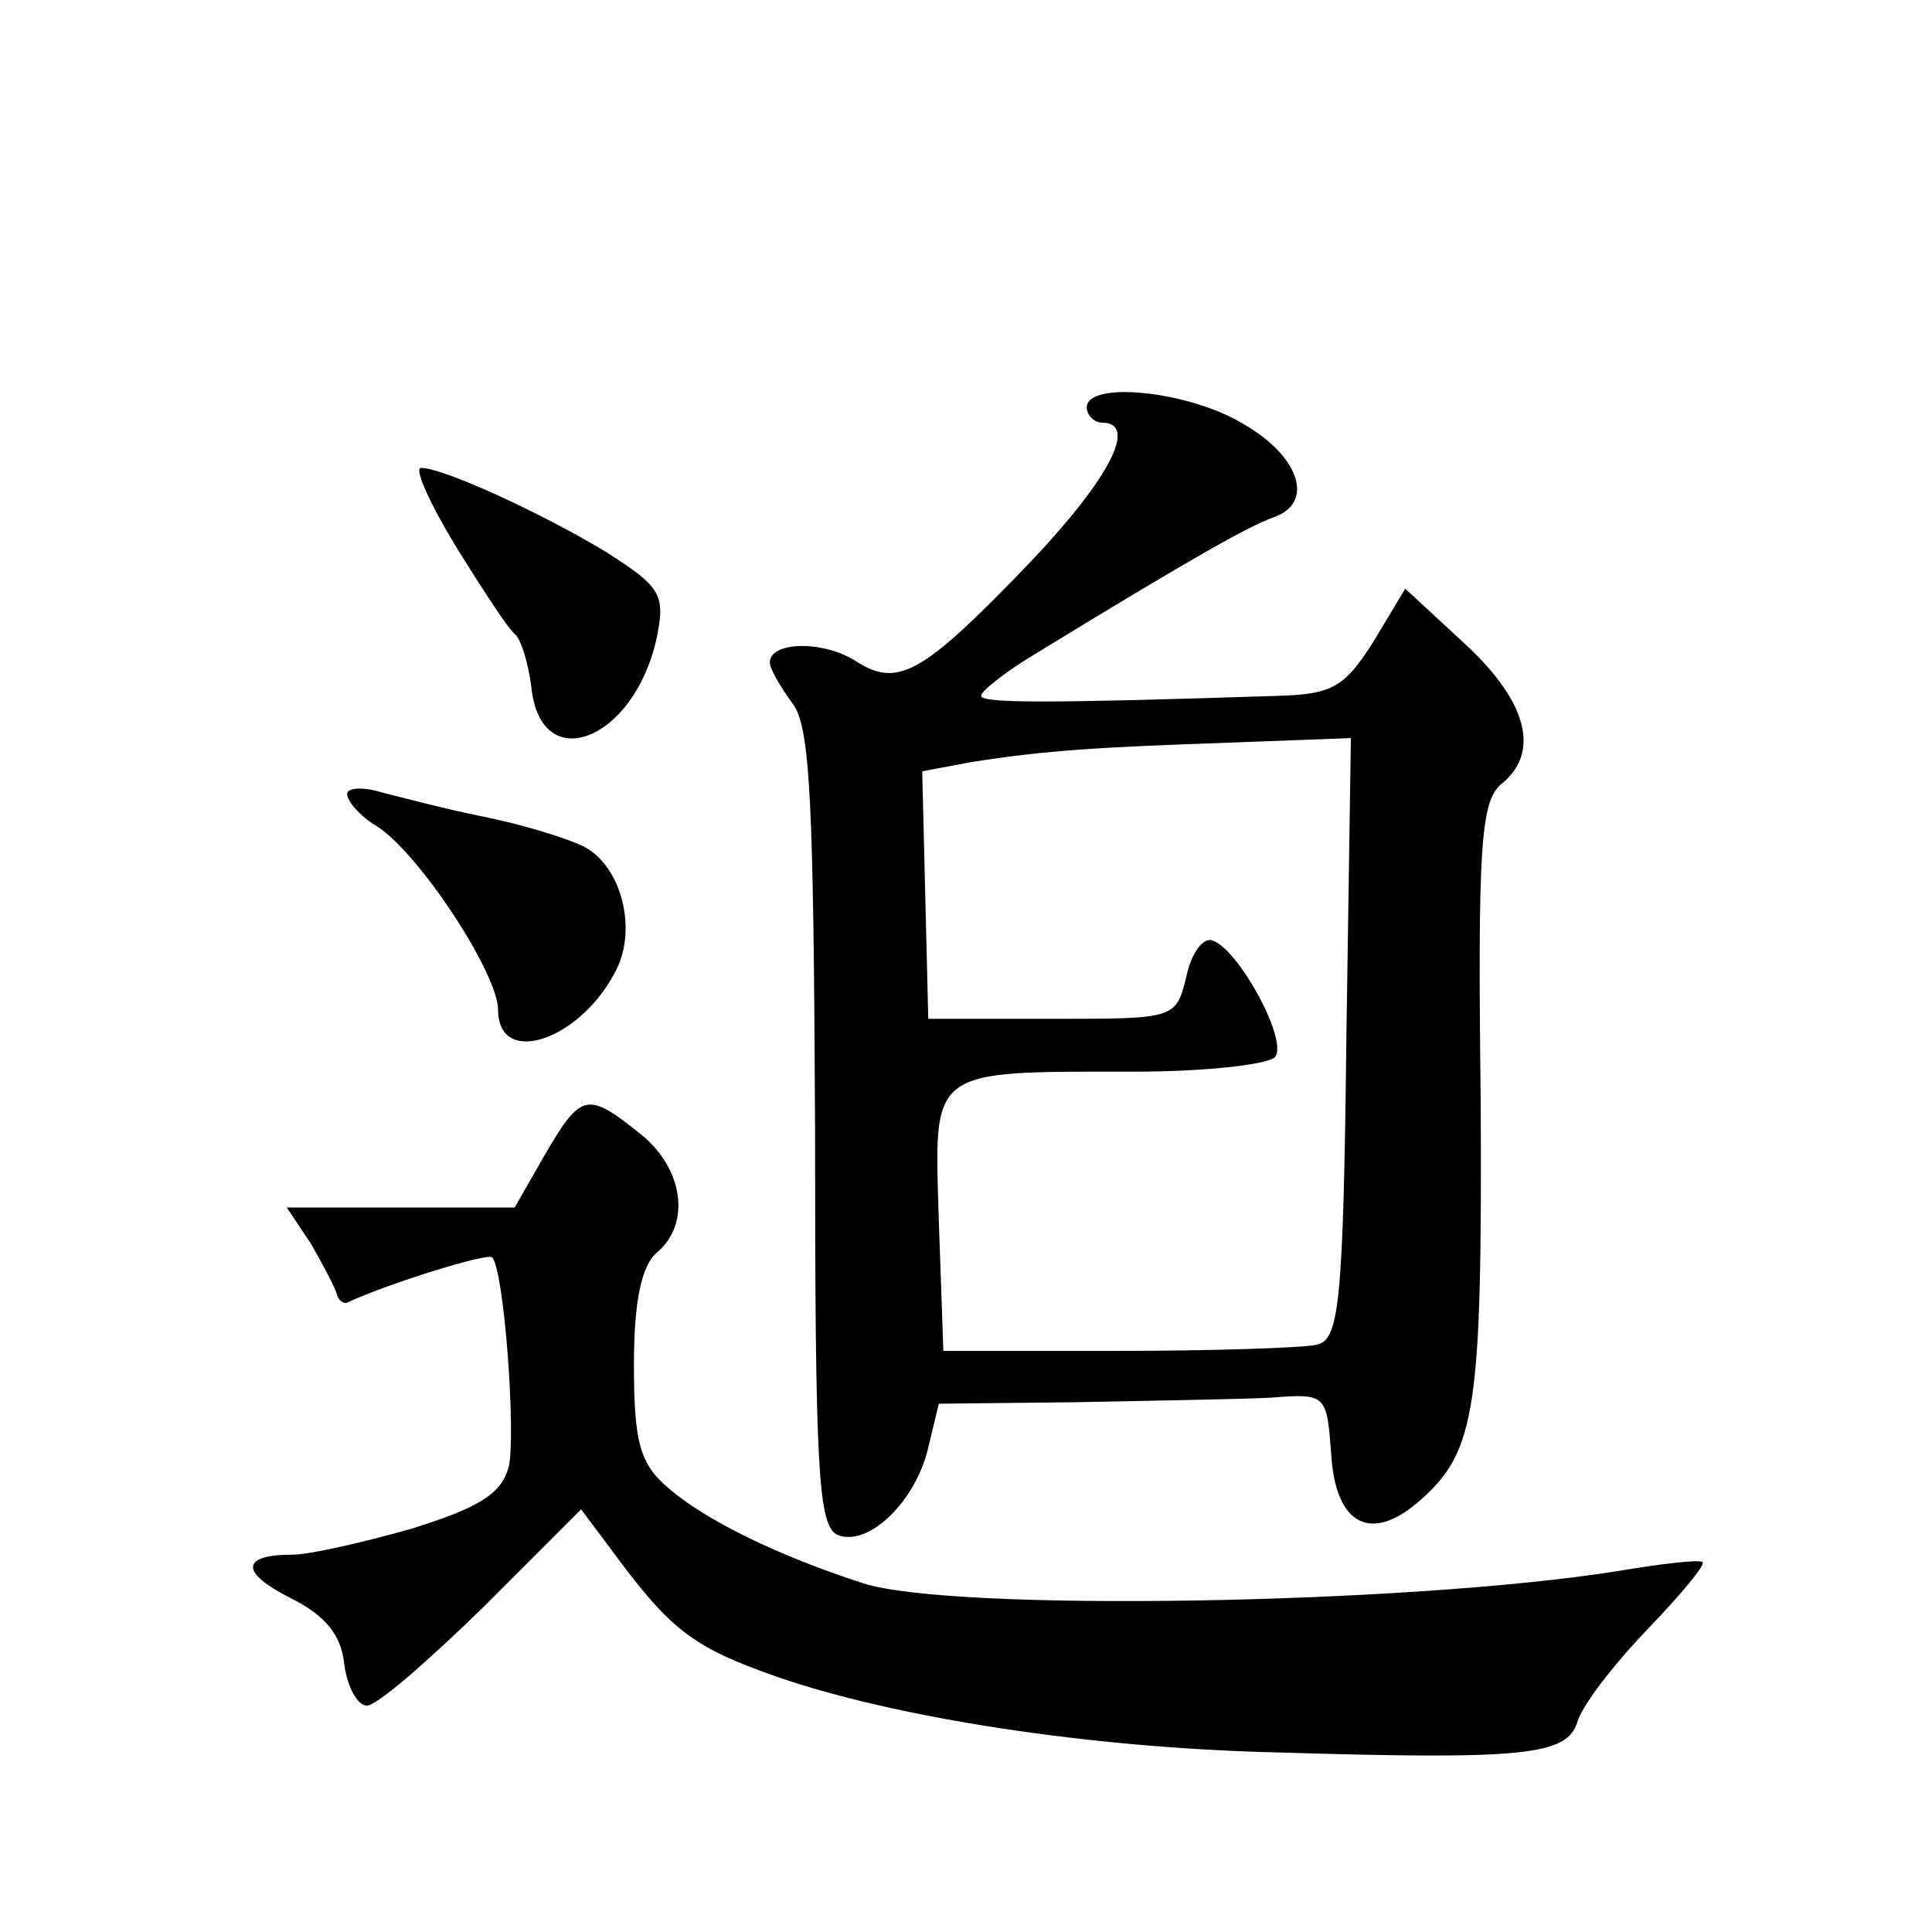 <?xml version="1.0" standalone="no"?>
<!DOCTYPE svg PUBLIC "-//W3C//DTD SVG 20010904//EN"
 "http://www.w3.org/TR/2001/REC-SVG-20010904/DTD/svg10.dtd">
<svg version="1.0" xmlns="http://www.w3.org/2000/svg"
 width="128pt" height="128pt" viewBox="0 0 128 128"
 preserveAspectRatio="xMidYMid meet">
<g transform="translate(0,128) scale(0.1,-0.1)"
fill="#0" stroke="none">
<path d="M720 1010 c0 -5 5 -10 10 -10 24 0 6 -36 -47 -92 -72 -75 -88 -84 -116
-66 -22 14 -57 13 -57 -1 0 -4 7 -16 15 -27 12 -15 14 -67 15 -282 0 -227 2 -263
15 -269 21 -8 52 23 60 58 l7 29 91 1 c51 1 109 2 129 3 37 3 37 2 40 -38 3 -47
27 -59 60 -29 36 32 40 62 39 264 -2 166 0 197 13 209 27 21 18 55 -23 93 l-40
37 -21 -35 c-19 -30 -27 -35 -63 -36 -153 -5 -197 -5 -197 0 0 3 15 15 33 26 111
68 144 86 160 92 28 9 19 40 -19 62 -36 22 -104 29 -104 11z m172 -418 c-2 -179
-5 -200 -20 -203 -9 -2 -69 -4 -132 -4 l-115 0 -3 86 c-3 102 -8 99 130 99 48 0
90 5 93 10 8 12 -25 72 -42 77 -6 2 -14 -9 -17 -24 -7 -28 -7 -28 -89 -28 l-82
0 -2 82 -2 82 32 6 c50 8 86 10 172 13 l80 3 -3 -199z M302 918 c18 -29 35 -55
39 -58 4 -3 9 -19 11 -35 6 -60 68 -36 83 32 6 29 3 34 -33 57 -41 25 -108 56 -123
56 -5 0 6 -24 23 -52z M230 754 c0 -5 9 -15 19 -21 28 -17 81 -98 81 -122 0 -38
53 -21 77 24 16 28 5 71 -20 84 -12 6 -42 15 -67 20 -25 5 -55 13 -67 16 -13 4
-23 3 -23 -1z M361 515 l-20 -35 -76 0 -75 0 16 -24 c8 -14 16 -29 17 -33 1 -4
4 -7 7 -6 28 13 93 33 96 30 8 -8 16 -118 11 -139 -5 -18 -20 -27 -65 -41 -32 -9
-67 -17 -78 -17 -35 0 -35 -12 -1 -29 22 -11 33 -24 35 -43 2 -16 9 -28 15 -28
7 0 41 30 77 65 l65 65 18 -24 c41 -56 55 -67 112 -87 78 -27 206 -47 330 -50 165
-5 193 -2 200 20 3 11 24 38 46 61 22 23 39 43 37 45 -2 2 -27 -1 -57 -6 -139 -22
-440 -27 -499 -8 -56 18 -105 42 -129 63 -19 16 -23 30 -23 82 0 42 5 65 15 74
23 19 18 56 -11 79 -35 28 -39 27 -63 -14z"/>
</g>
</svg>
